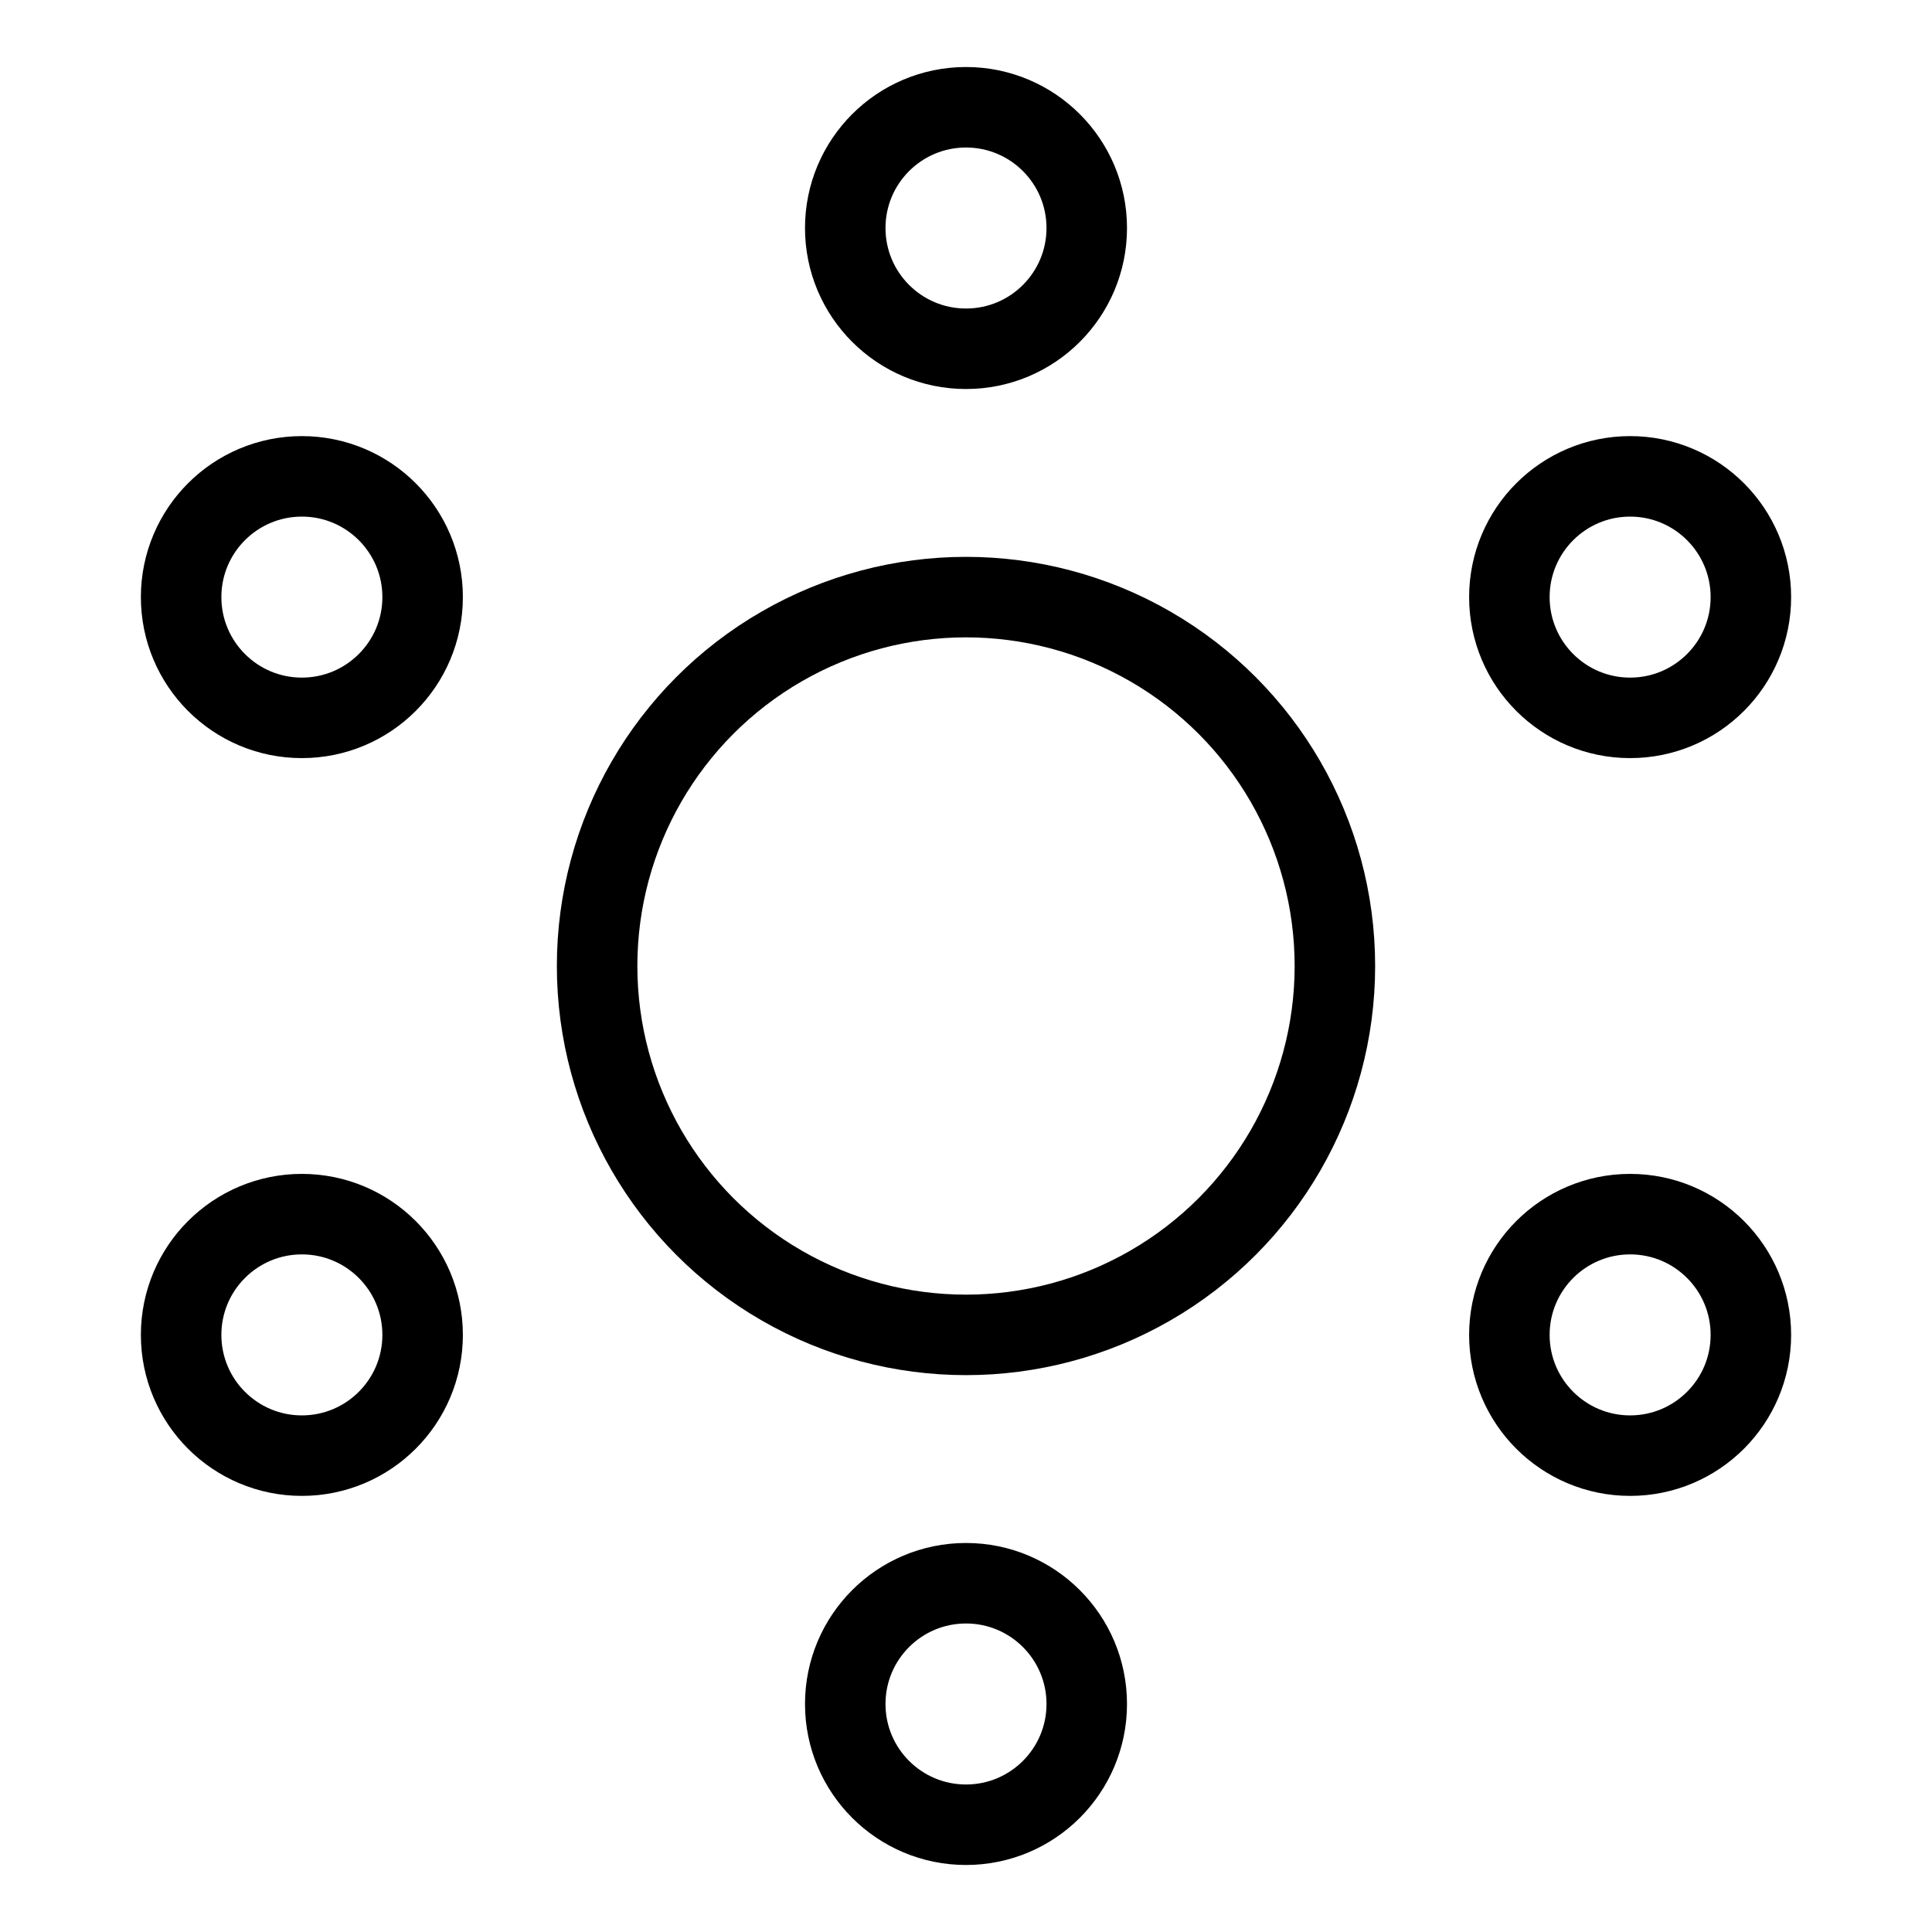 <svg xmlns="http://www.w3.org/2000/svg" fill="none" height="48" viewBox="0 0 48 48" width="48" aria-label="orbs icon"><g stroke="currentColor" stroke-linecap="round" stroke-width="2"><circle cx="24" cy="24" r="9.165"></circle><circle cx="24" cy="5.665" r="3"></circle><circle cx="40.5" cy="14.835" r="3"></circle><circle cx="7.5" cy="14.835" r="3"></circle><circle cx="40.5" cy="33.165" r="3"></circle><circle cx="7.5" cy="33.165" r="3"></circle><circle cx="24" cy="42.335" r="3"></circle></g></svg>